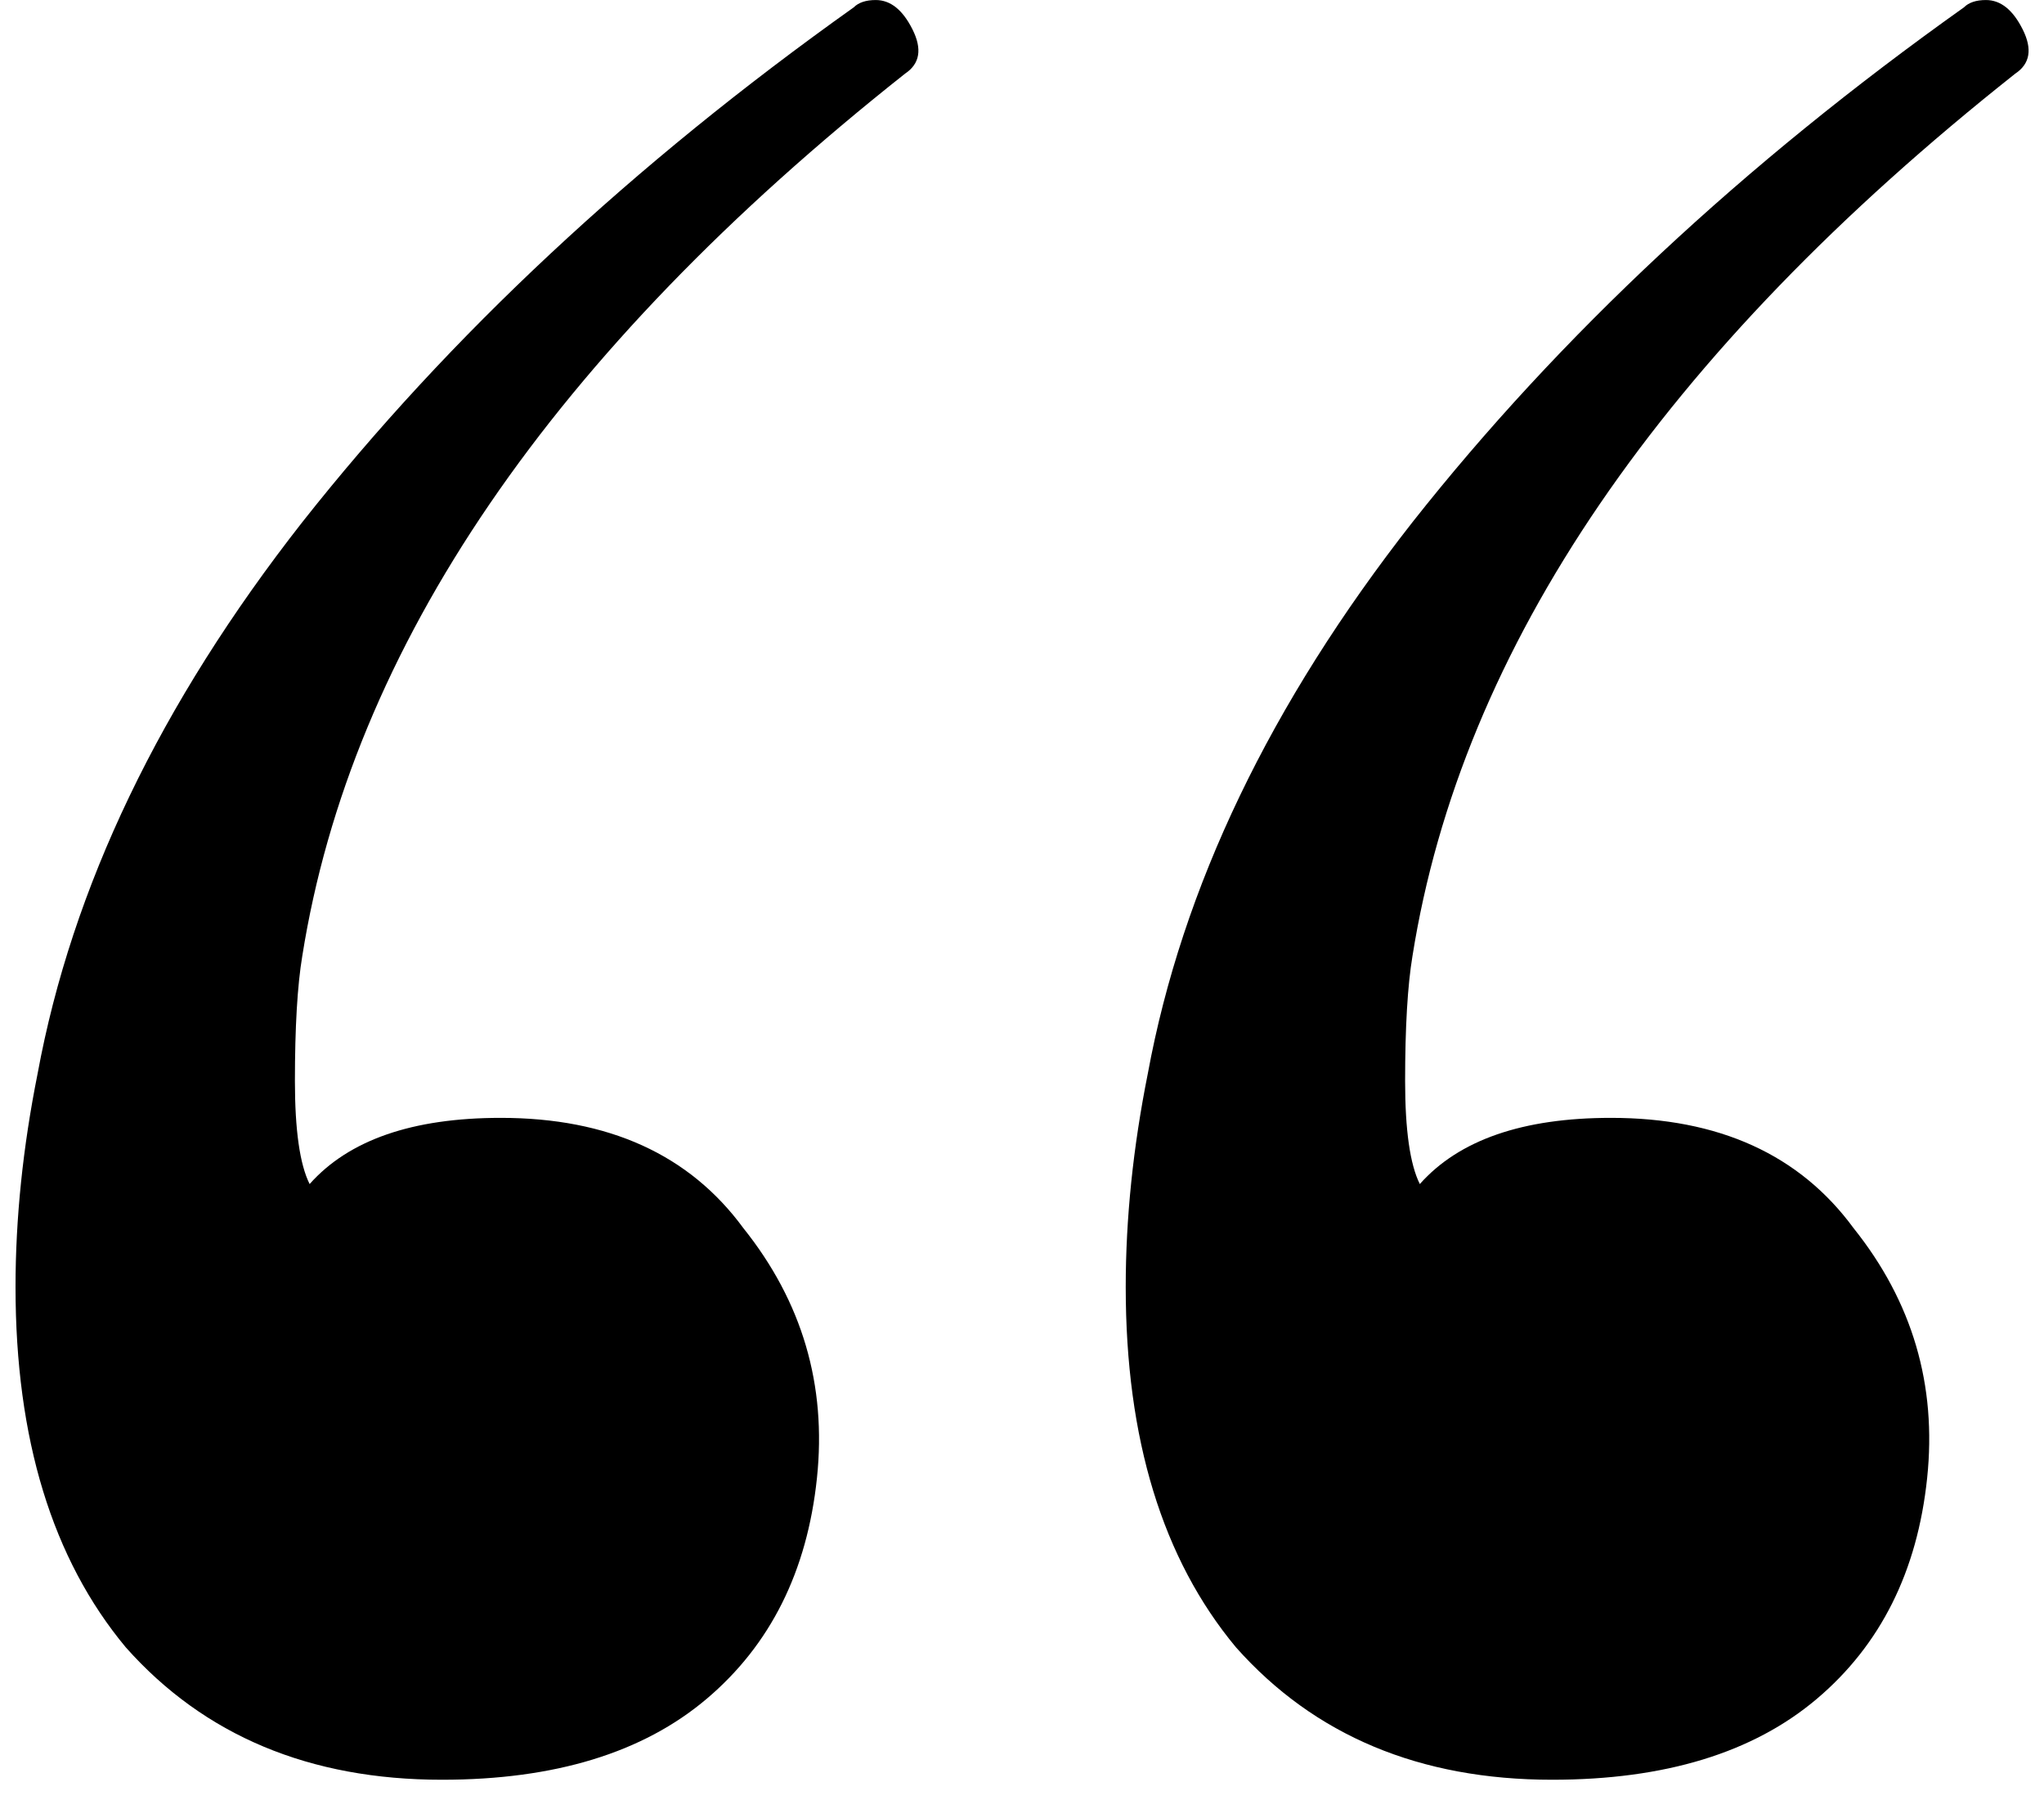 <?xml version="1.0" encoding="UTF-8"?> <svg xmlns="http://www.w3.org/2000/svg" width="67" height="59" viewBox="0 0 67 59" fill="none"> <path d="M27.983 0.242C28.144 0.081 28.385 0.001 28.706 0.001C29.188 0.001 29.59 0.322 29.911 0.965C30.233 1.608 30.152 2.09 29.67 2.411C18.102 11.569 11.515 21.209 9.908 31.331C9.748 32.295 9.667 33.661 9.667 35.428C9.667 37.035 9.828 38.159 10.149 38.802C11.435 37.356 13.523 36.633 16.415 36.633C19.95 36.633 22.601 37.838 24.368 40.248C26.296 42.658 27.1 45.389 26.778 48.442C26.457 51.495 25.252 53.905 23.163 55.672C21.075 57.439 18.183 58.323 14.487 58.323C10.149 58.323 6.695 56.877 4.124 53.985C1.714 51.093 0.509 47.157 0.509 42.176C0.509 39.927 0.75 37.597 1.232 35.187C2.357 29.082 5.249 23.057 9.908 17.112C14.728 11.007 20.753 5.383 27.983 0.242ZM64.374 0.242C64.535 0.081 64.776 0.001 65.097 0.001C65.579 0.001 65.981 0.322 66.302 0.965C66.624 1.608 66.543 2.09 66.061 2.411C54.493 11.569 47.906 21.209 46.299 31.331C46.139 32.295 46.058 33.661 46.058 35.428C46.058 37.035 46.219 38.159 46.54 38.802C47.826 37.356 49.914 36.633 52.806 36.633C56.341 36.633 58.992 37.838 60.759 40.248C62.687 42.658 63.491 45.389 63.169 48.442C62.848 51.495 61.643 53.905 59.554 55.672C57.466 57.439 54.574 58.323 50.878 58.323C46.54 58.323 43.086 56.877 40.515 53.985C38.105 51.093 36.9 47.157 36.9 42.176C36.9 39.927 37.141 37.597 37.623 35.187C38.748 29.082 41.64 23.057 46.299 17.112C51.119 11.007 57.144 5.383 64.374 0.242Z" fill="black"></path> </svg> 